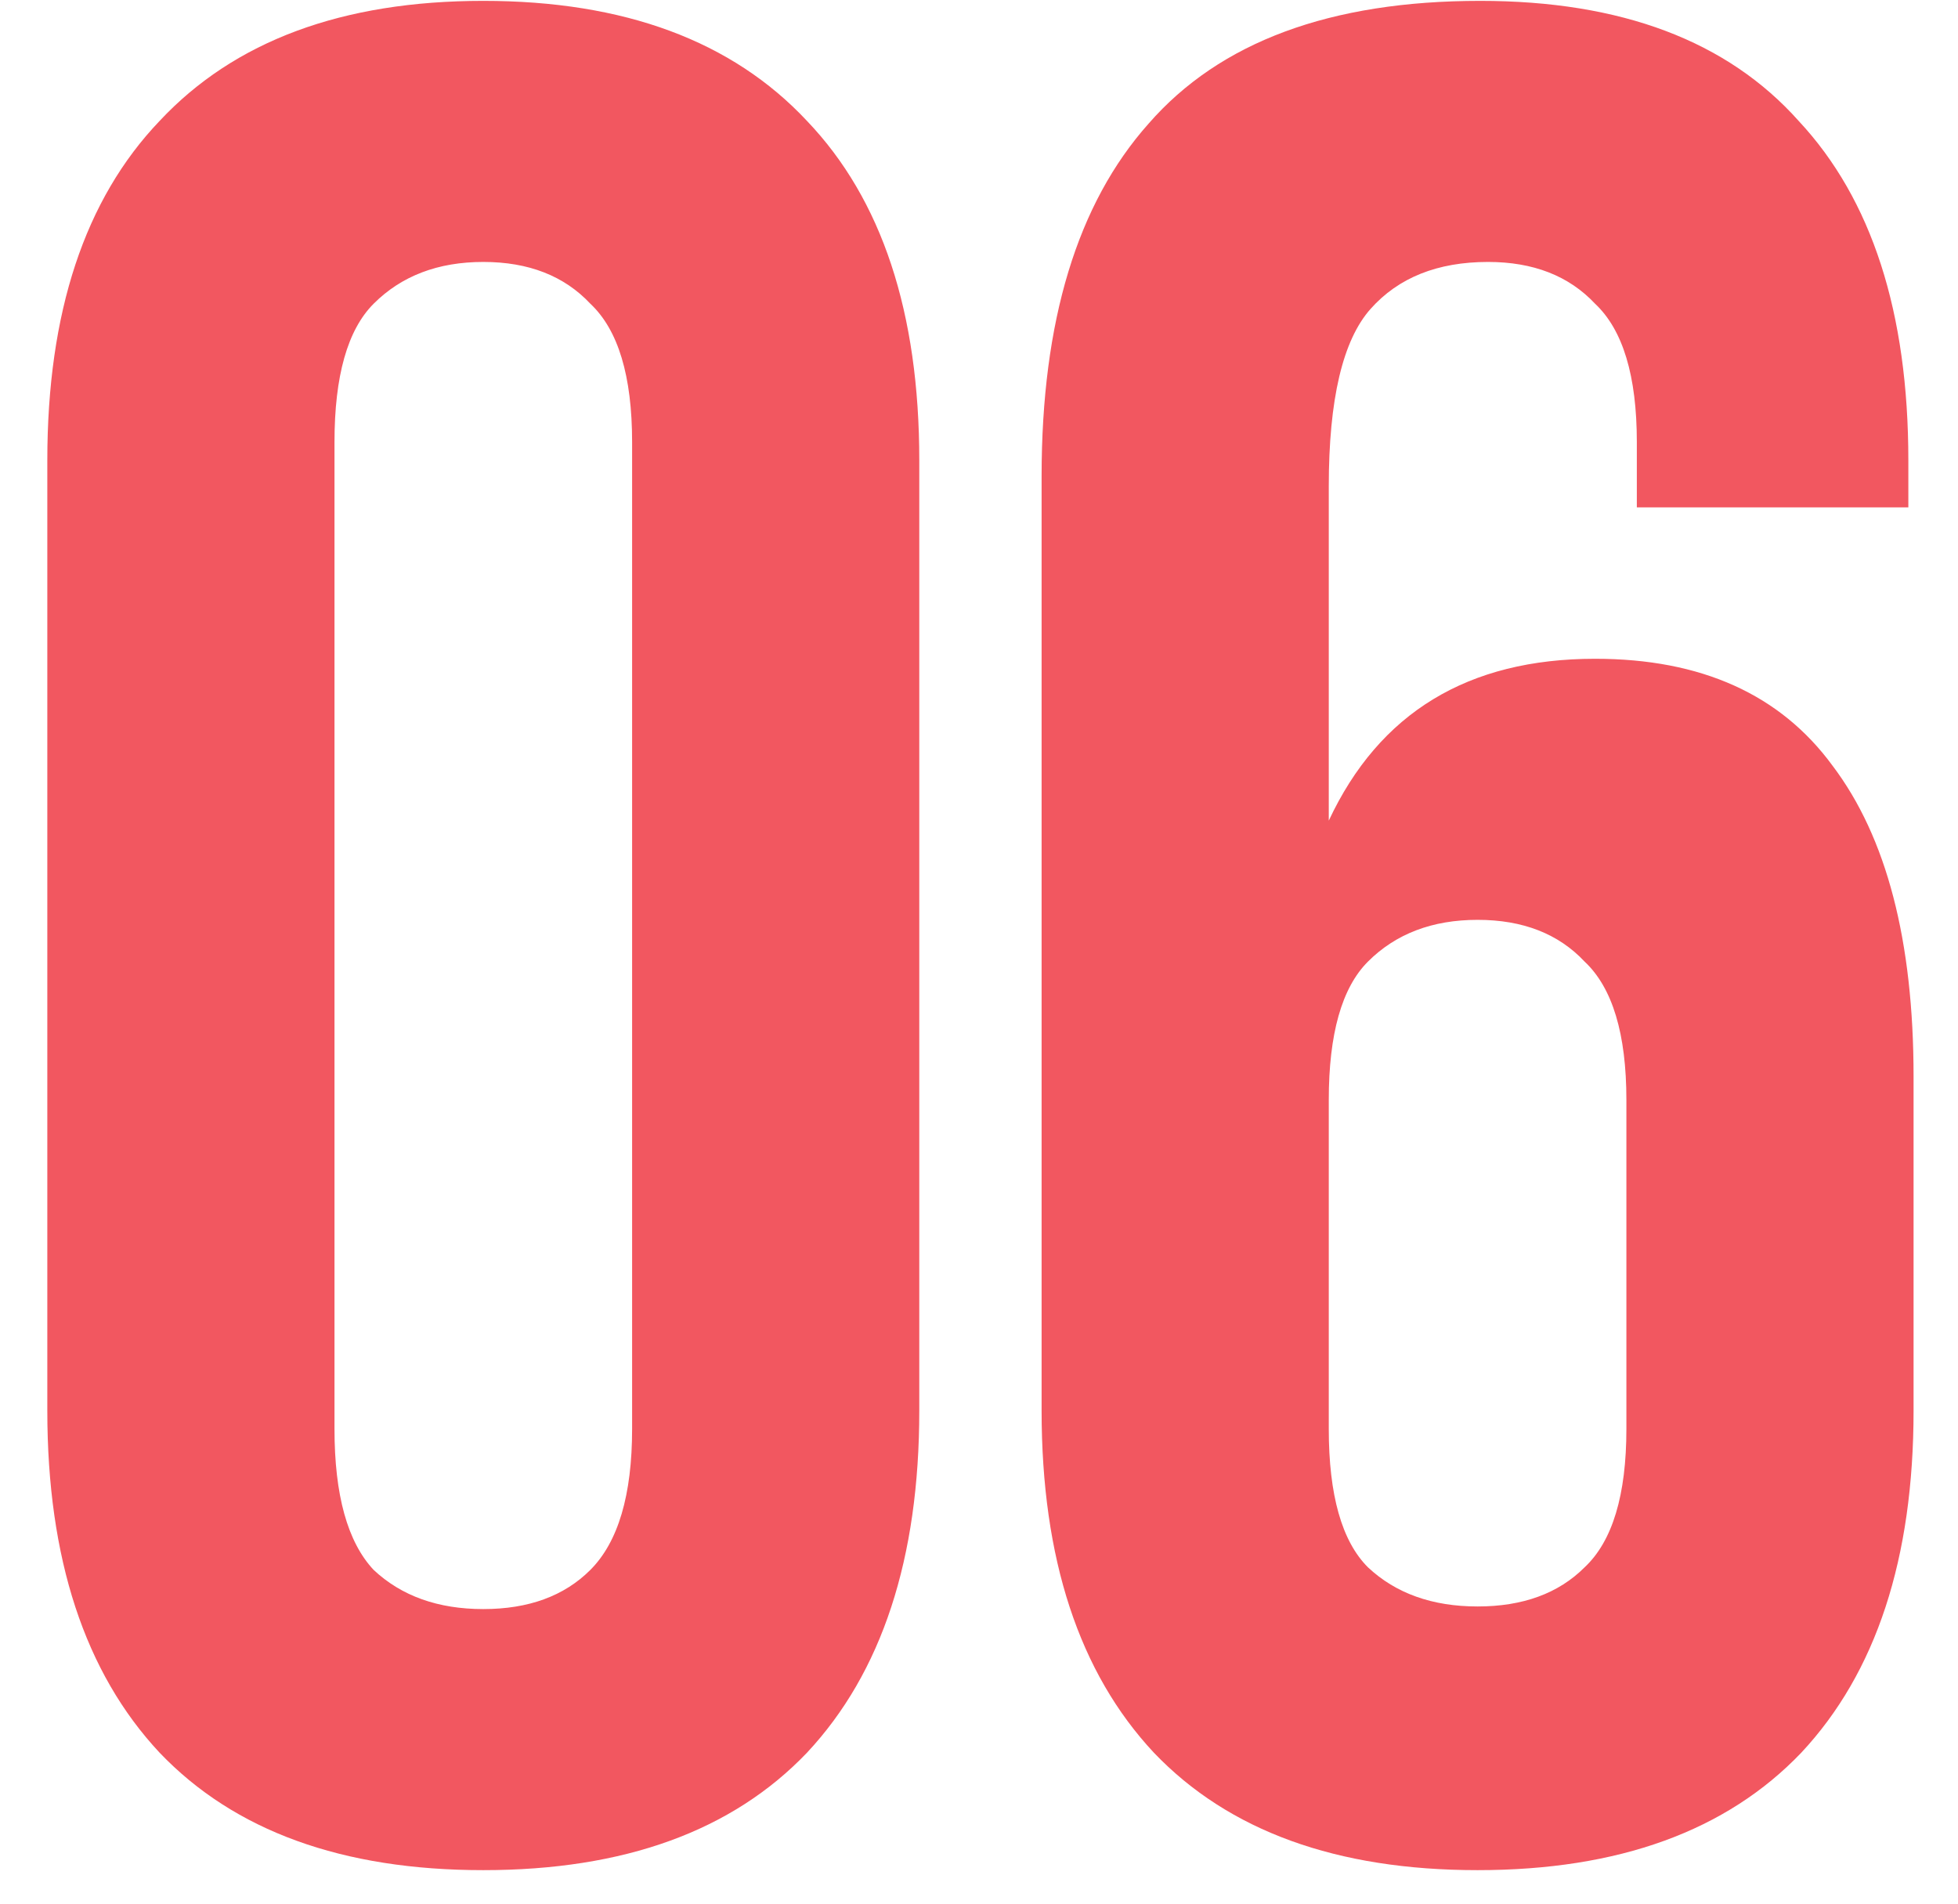 <?xml version="1.0" encoding="UTF-8"?> <svg xmlns="http://www.w3.org/2000/svg" width="36" height="35" viewBox="0 0 36 35" fill="none"><path d="M6.15 26.272C6.15 27.488 6.39 28.352 6.87 28.864C7.382 29.344 8.054 29.584 8.886 29.584C9.718 29.584 10.374 29.344 10.854 28.864C11.366 28.352 11.622 27.488 11.622 26.272V8.128C11.622 6.912 11.366 6.064 10.854 5.584C10.374 5.072 9.718 4.816 8.886 4.816C8.054 4.816 7.382 5.072 6.87 5.584C6.39 6.064 6.15 6.912 6.15 8.128V26.272ZM0.87 8.464C0.87 5.744 1.558 3.664 2.934 2.224C4.31 0.752 6.294 0.016 8.886 0.016C11.478 0.016 13.462 0.752 14.838 2.224C16.214 3.664 16.902 5.744 16.902 8.464V25.936C16.902 28.656 16.214 30.752 14.838 32.224C13.462 33.664 11.478 34.384 8.886 34.384C6.294 34.384 4.31 33.664 2.934 32.224C1.558 30.752 0.87 28.656 0.87 25.936V8.464ZM19.151 8.752C19.151 5.904 19.807 3.744 21.119 2.272C22.431 0.768 24.463 0.016 27.215 0.016C29.807 0.016 31.759 0.752 33.071 2.224C34.415 3.664 35.087 5.744 35.087 8.464V9.328H30.095V8.128C30.095 6.912 29.839 6.064 29.327 5.584C28.847 5.072 28.191 4.816 27.359 4.816C26.431 4.816 25.711 5.104 25.199 5.68C24.687 6.256 24.431 7.344 24.431 8.944V15.088C25.359 13.104 26.991 12.112 29.327 12.112C31.279 12.112 32.735 12.768 33.695 14.08C34.687 15.392 35.183 17.296 35.183 19.792V25.936C35.183 28.656 34.495 30.752 33.119 32.224C31.743 33.664 29.759 34.384 27.167 34.384C24.575 34.384 22.591 33.664 21.215 32.224C19.839 30.752 19.151 28.656 19.151 25.936V8.752ZM27.167 16.912C26.335 16.912 25.663 17.168 25.151 17.68C24.671 18.16 24.431 19.008 24.431 20.224V26.272C24.431 27.488 24.671 28.336 25.151 28.816C25.663 29.296 26.335 29.536 27.167 29.536C27.999 29.536 28.655 29.296 29.135 28.816C29.647 28.336 29.903 27.488 29.903 26.272V20.224C29.903 19.008 29.647 18.16 29.135 17.68C28.655 17.168 27.999 16.912 27.167 16.912Z" fill="#F25760"></path></svg> 
